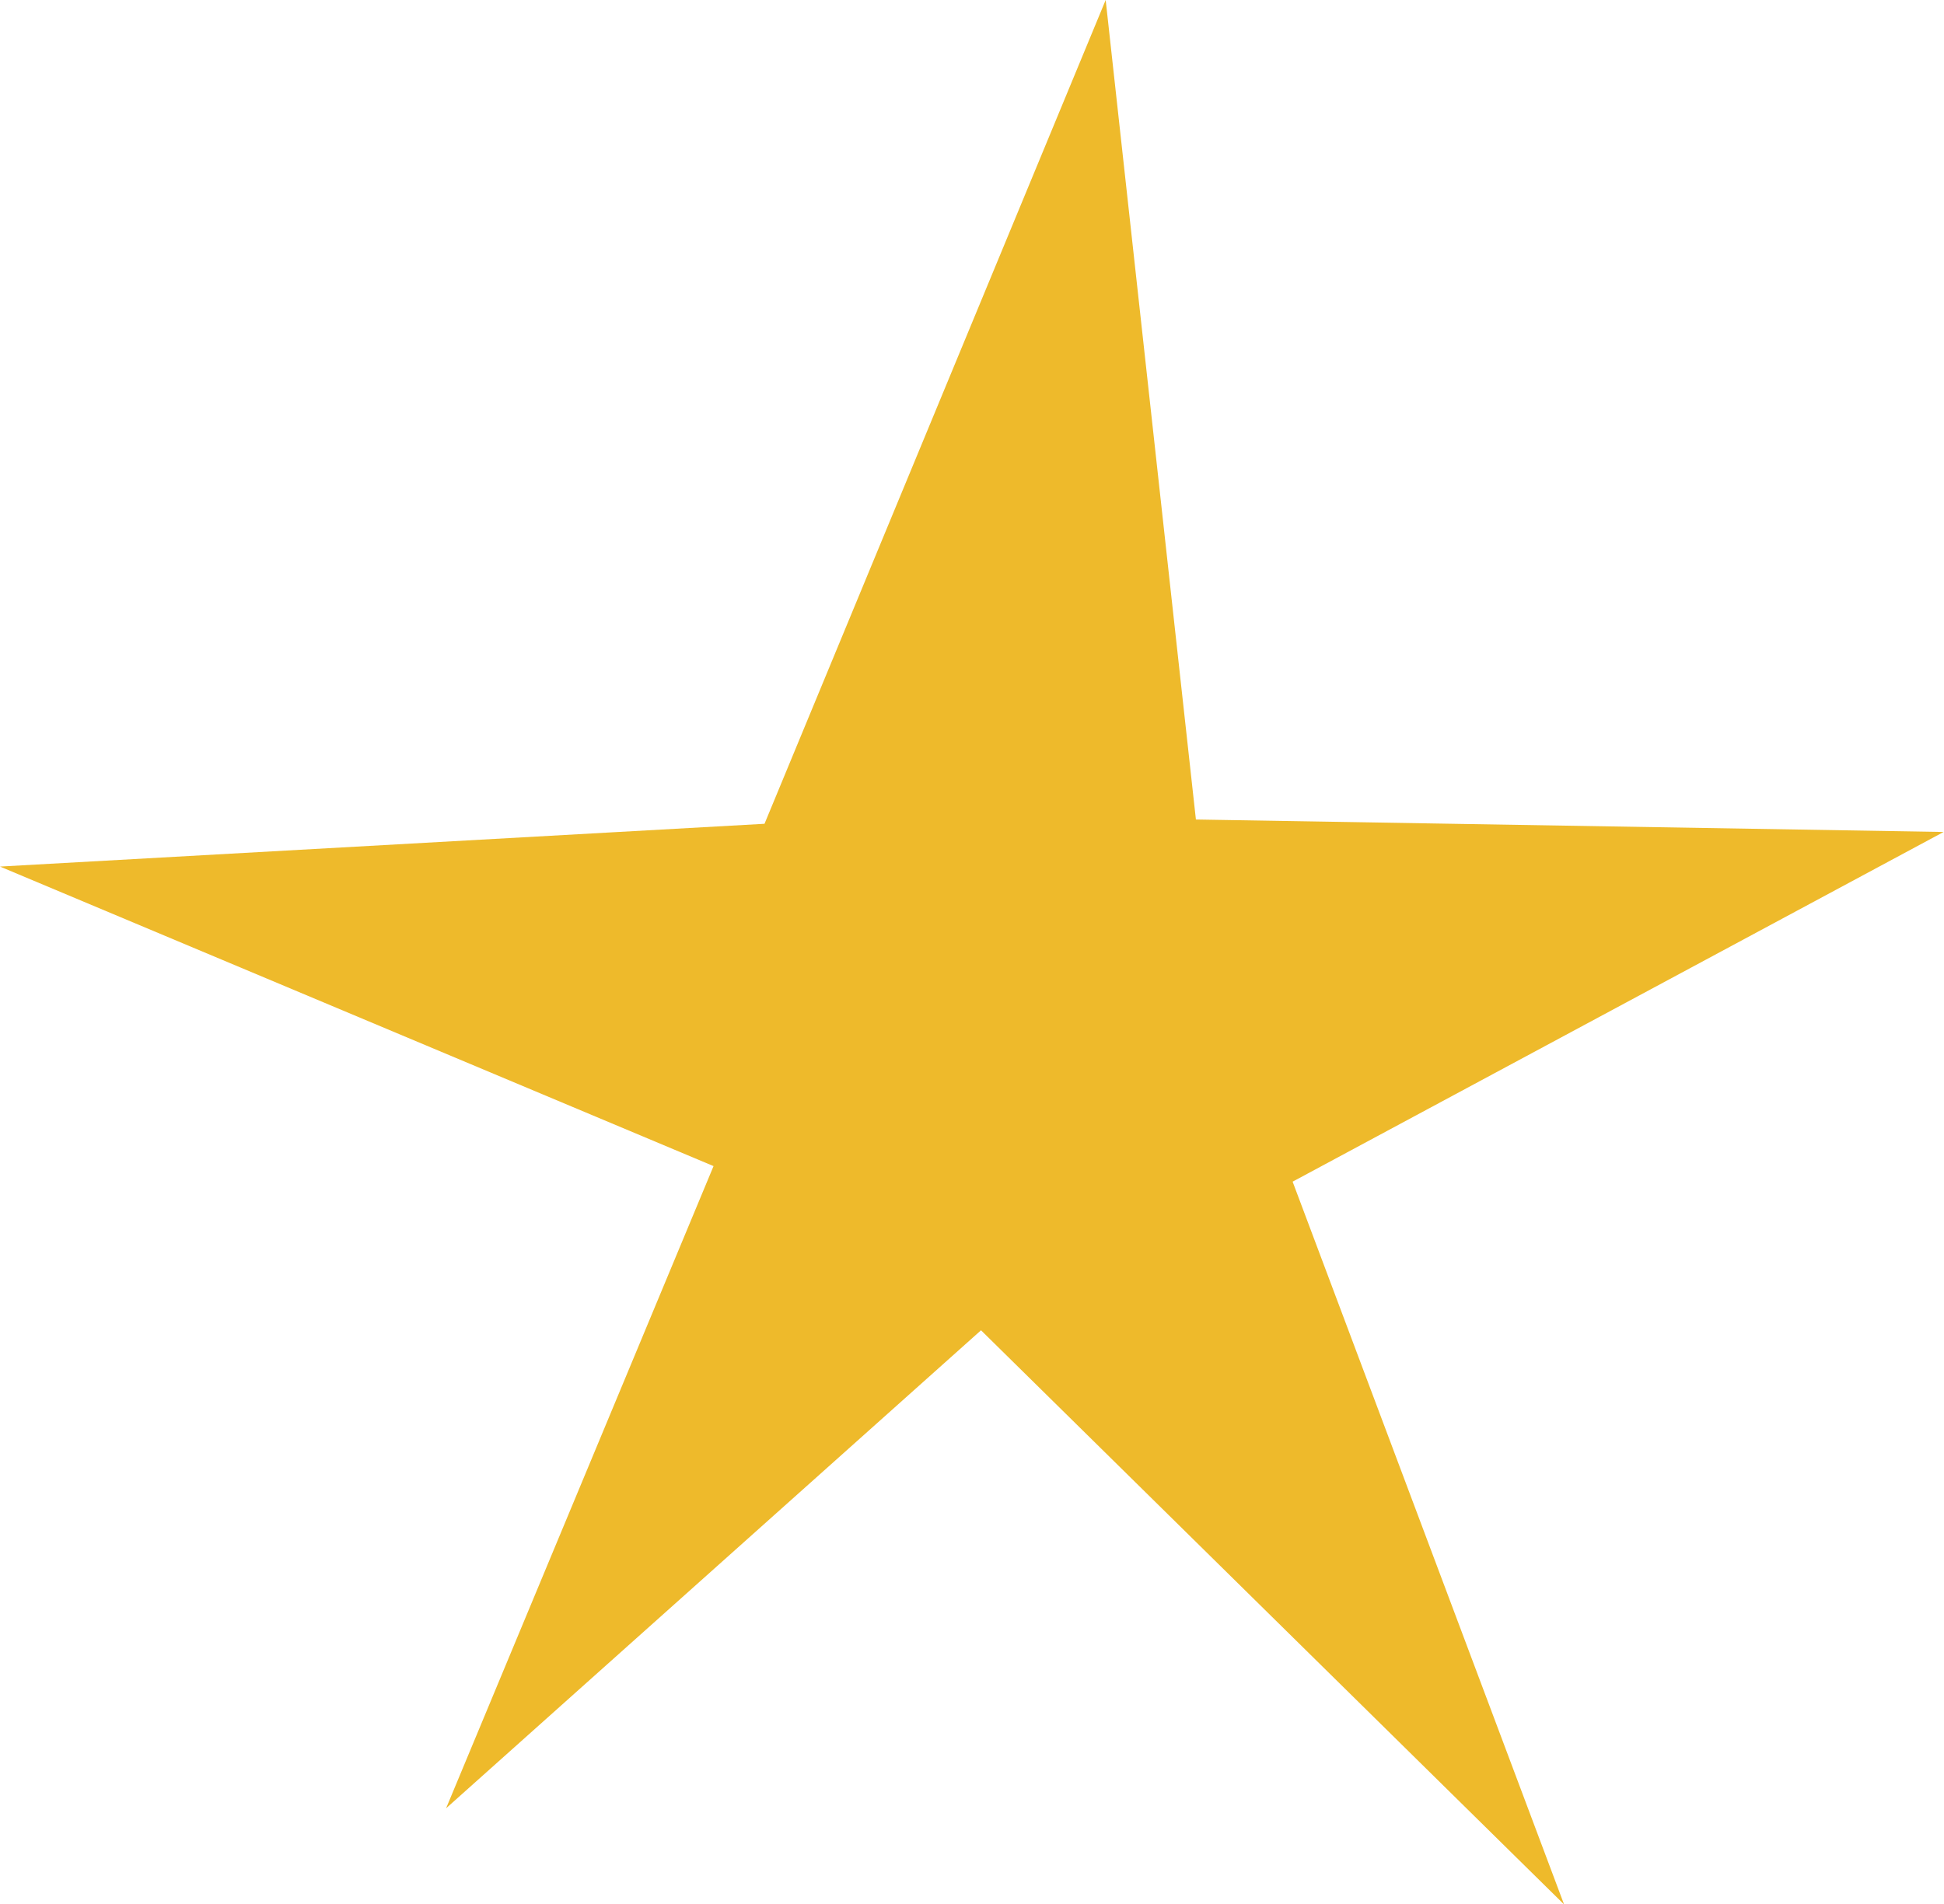 <?xml version="1.0" encoding="UTF-8" standalone="no"?><svg xmlns="http://www.w3.org/2000/svg" xmlns:xlink="http://www.w3.org/1999/xlink" fill="#000000" height="101.4" preserveAspectRatio="xMidYMid meet" version="1" viewBox="0.0 0.0 103.5 101.4" width="103.5" zoomAndPan="magnify"><g id="change1_1"><path d="M40.703 43.867L58.867 0 63.671 43.639 103.479 44.303 68.82 62.924 83.273 101.412 52.23 70.838 23.75 96.292 37.99 62.095 0 46.145z" fill="#eeba2b"/></g></svg>